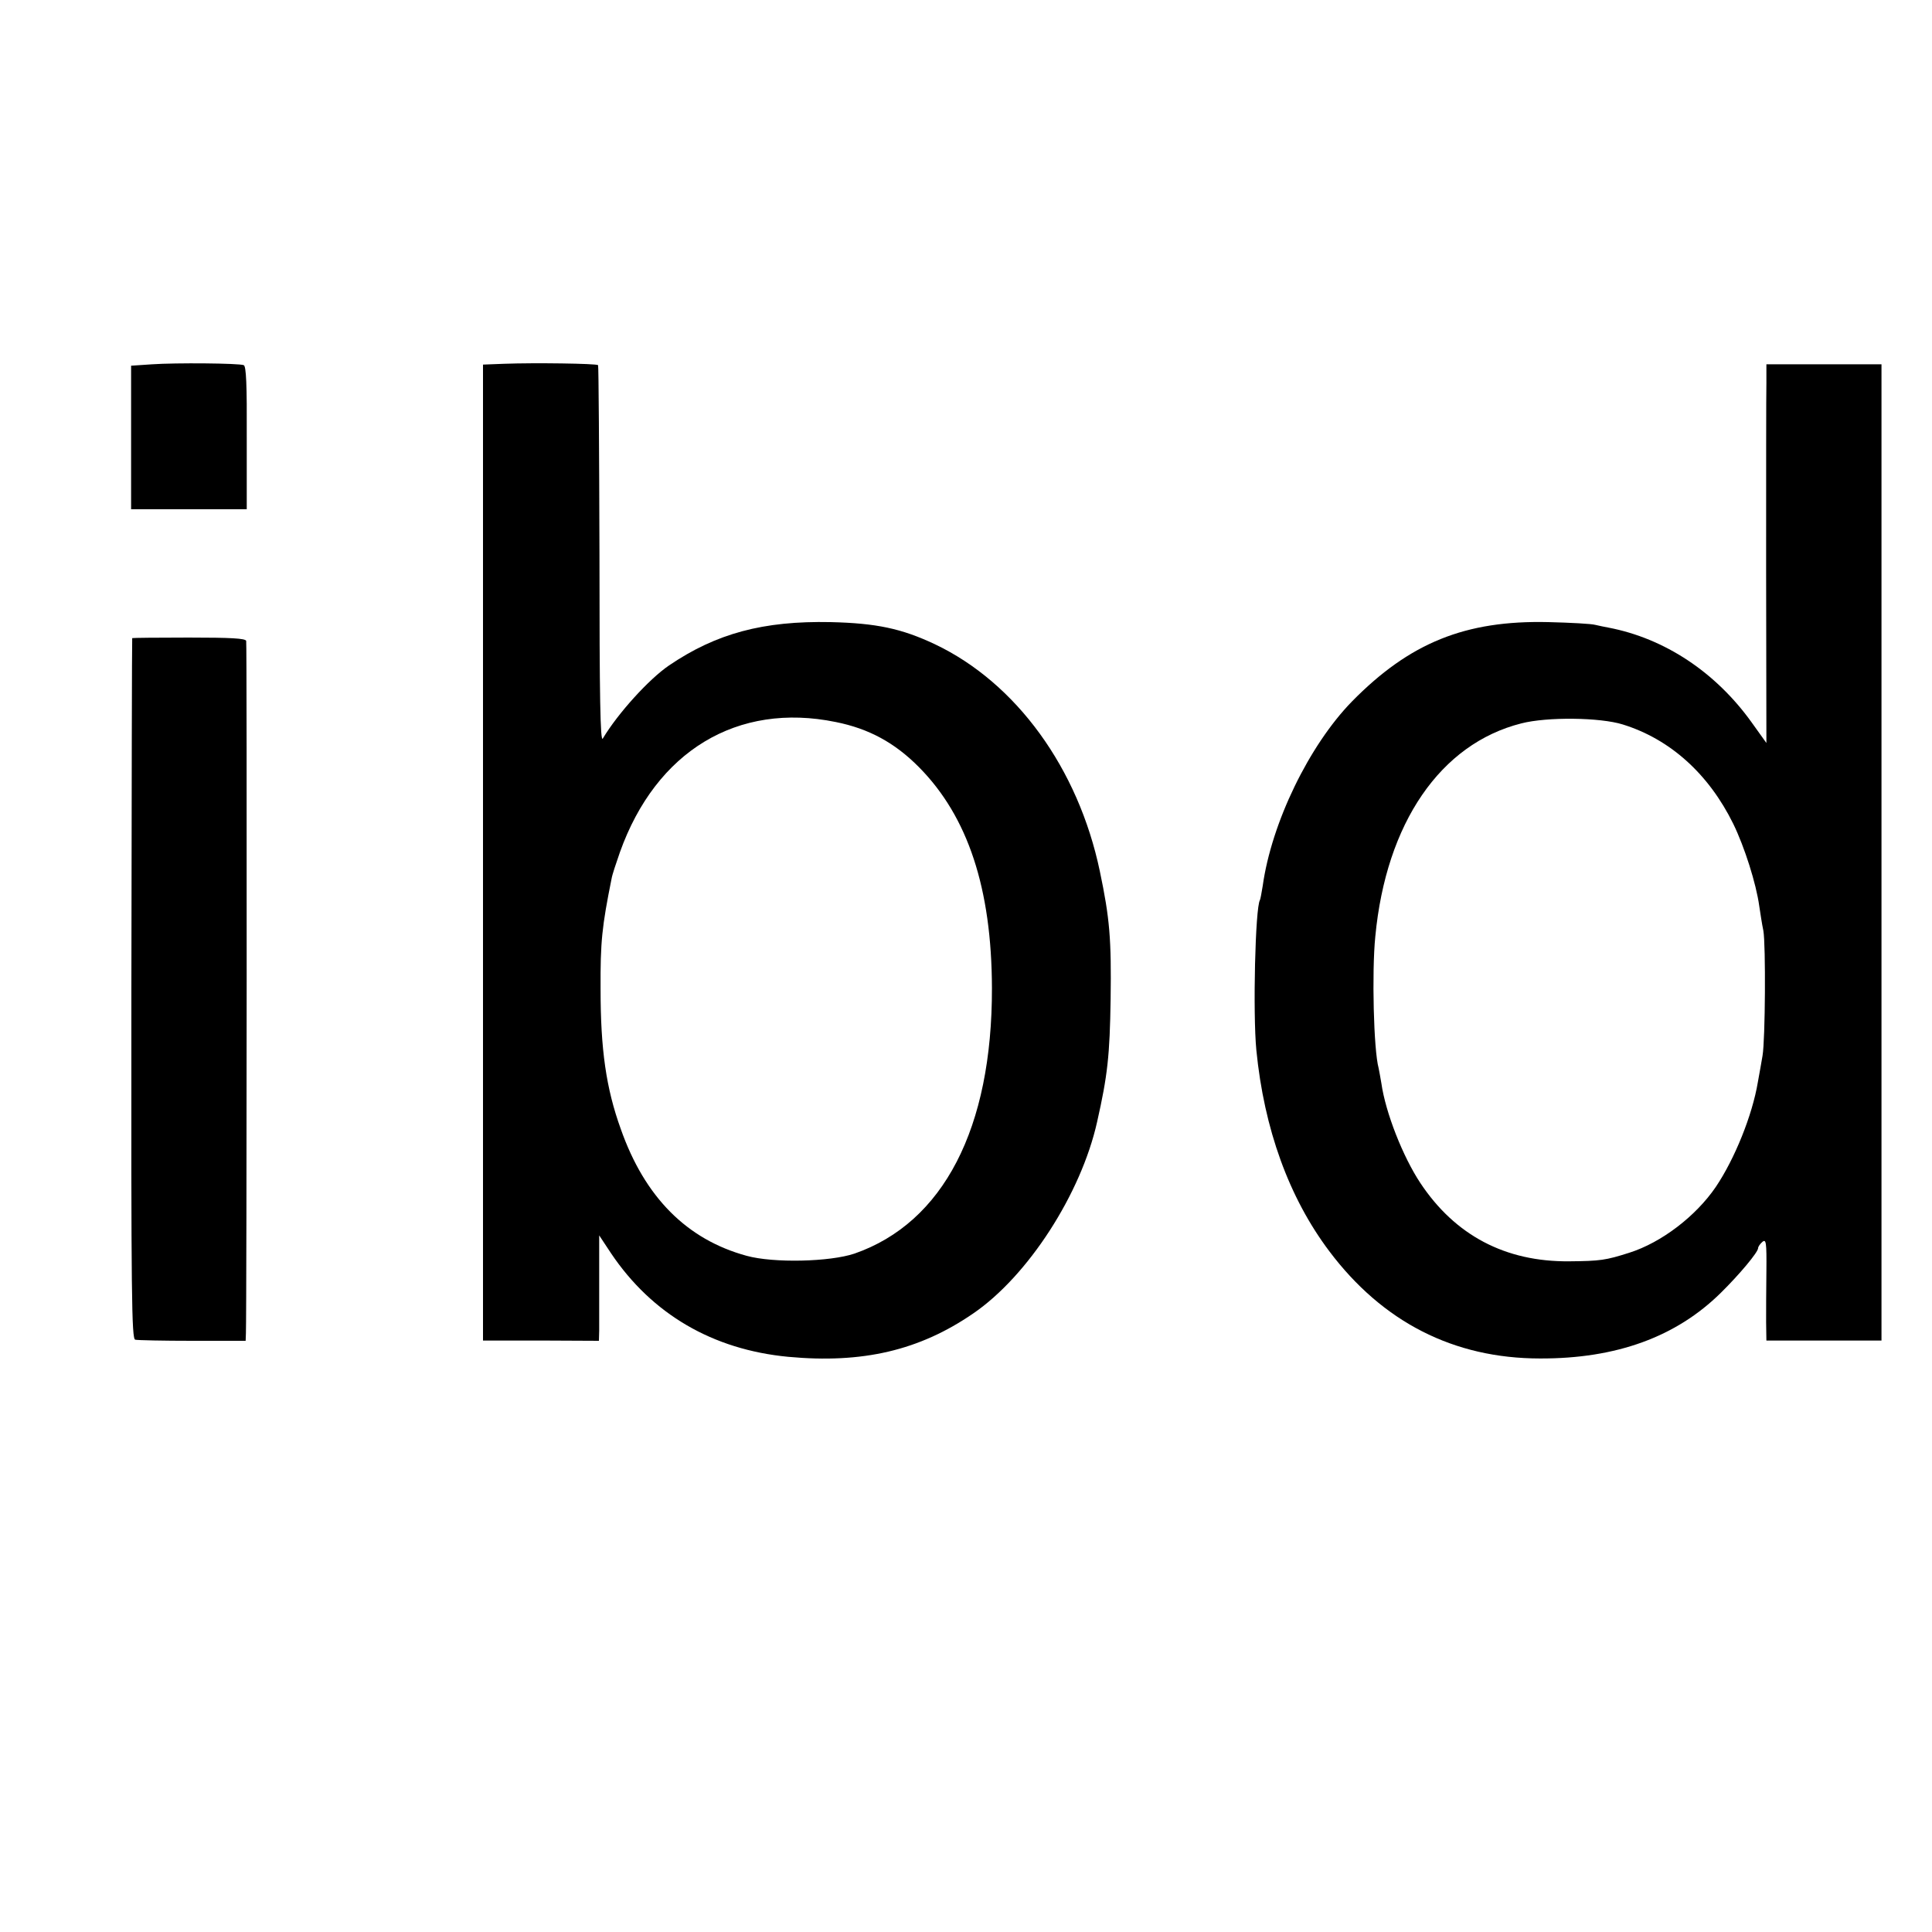 <?xml version="1.0" standalone="no"?>
<!DOCTYPE svg PUBLIC "-//W3C//DTD SVG 20010904//EN"
 "http://www.w3.org/TR/2001/REC-SVG-20010904/DTD/svg10.dtd">
<svg version="1.0" xmlns="http://www.w3.org/2000/svg"
 width="700pt" height="700pt" viewBox="0 0 700 700"
 preserveAspectRatio="xMidYMid meet">
<g transform="translate(0,700) scale(0.1,-0.1)"
fill="#000000" stroke="none">
<path d="M550 5680 l-75 -5 0 -260 0 -260 210 0 209 0 0 259 c1 193 -2 260
-11 263 -18 7 -246 9 -333 3z"/>
<path d="M1828 5682 l-78 -3 0 -1768 0 -1768 210 0 210 -1 1 37 c0 20 0 105 0
190 l0 155 43 -65 c148 -220 368 -349 642 -375 269 -25 475 23 670 157 199
136 391 434 449 694 38 168 46 241 49 445 3 216 -3 292 -39 463 -78 373 -303
683 -598 823 -121 57 -212 76 -377 80 -245 5 -415 -41 -586 -157 -72 -49 -185
-173 -240 -265 -9 -14 -12 148 -12 665 -1 375 -3 685 -5 688 -6 6 -232 9 -339
5z m1200 -1298 c120 -24 214 -75 302 -164 177 -179 263 -439 264 -800 1 -508
-176 -850 -498 -962 -89 -30 -293 -35 -391 -8 -216 59 -369 212 -456 460 -53
147 -73 288 -73 505 -1 173 5 228 40 402 2 13 16 55 30 95 131 367 426 545
782 472z"/>
<path d="M6400 5613 c-1 -38 -1 -346 -1 -686 l1 -619 -53 74 c-131 183 -316
305 -519 344 -13 2 -34 7 -48 10 -14 4 -90 8 -170 10 -301 7 -503 -75 -712
-288 -155 -159 -291 -439 -323 -668 -4 -24 -8 -47 -10 -51 -17 -27 -26 -410
-13 -544 28 -285 118 -534 264 -728 193 -257 451 -389 764 -389 276 -1 493 78
655 238 67 66 135 147 135 162 0 5 7 15 15 22 14 12 16 0 15 -106 -1 -65 -1
-149 -1 -185 l1 -66 209 0 208 0 0 1768 0 1769 -208 0 -209 0 0 -67z m-520
-1238 c171 -53 311 -179 400 -360 41 -84 83 -217 94 -297 4 -26 10 -67 15 -90
9 -51 7 -395 -3 -453 -4 -22 -11 -65 -17 -96 -20 -120 -84 -278 -152 -379 -72
-106 -197 -202 -314 -239 -85 -27 -104 -30 -218 -31 -231 -2 -413 94 -539 284
-63 95 -126 255 -141 361 -4 22 -8 47 -10 55 -18 65 -25 348 -12 477 39 411
236 698 529 772 93 24 285 22 368 -4z"/>
<path d="M479 4688 c-1 -2 -2 -573 -3 -1271 -1 -1120 1 -1268 14 -1271 8 -2
102 -4 208 -4 l192 0 1 27 c3 81 4 2498 1 2509 -3 9 -54 12 -208 12 -112 0
-205 -1 -205 -2z"/>
</g>
</svg>

